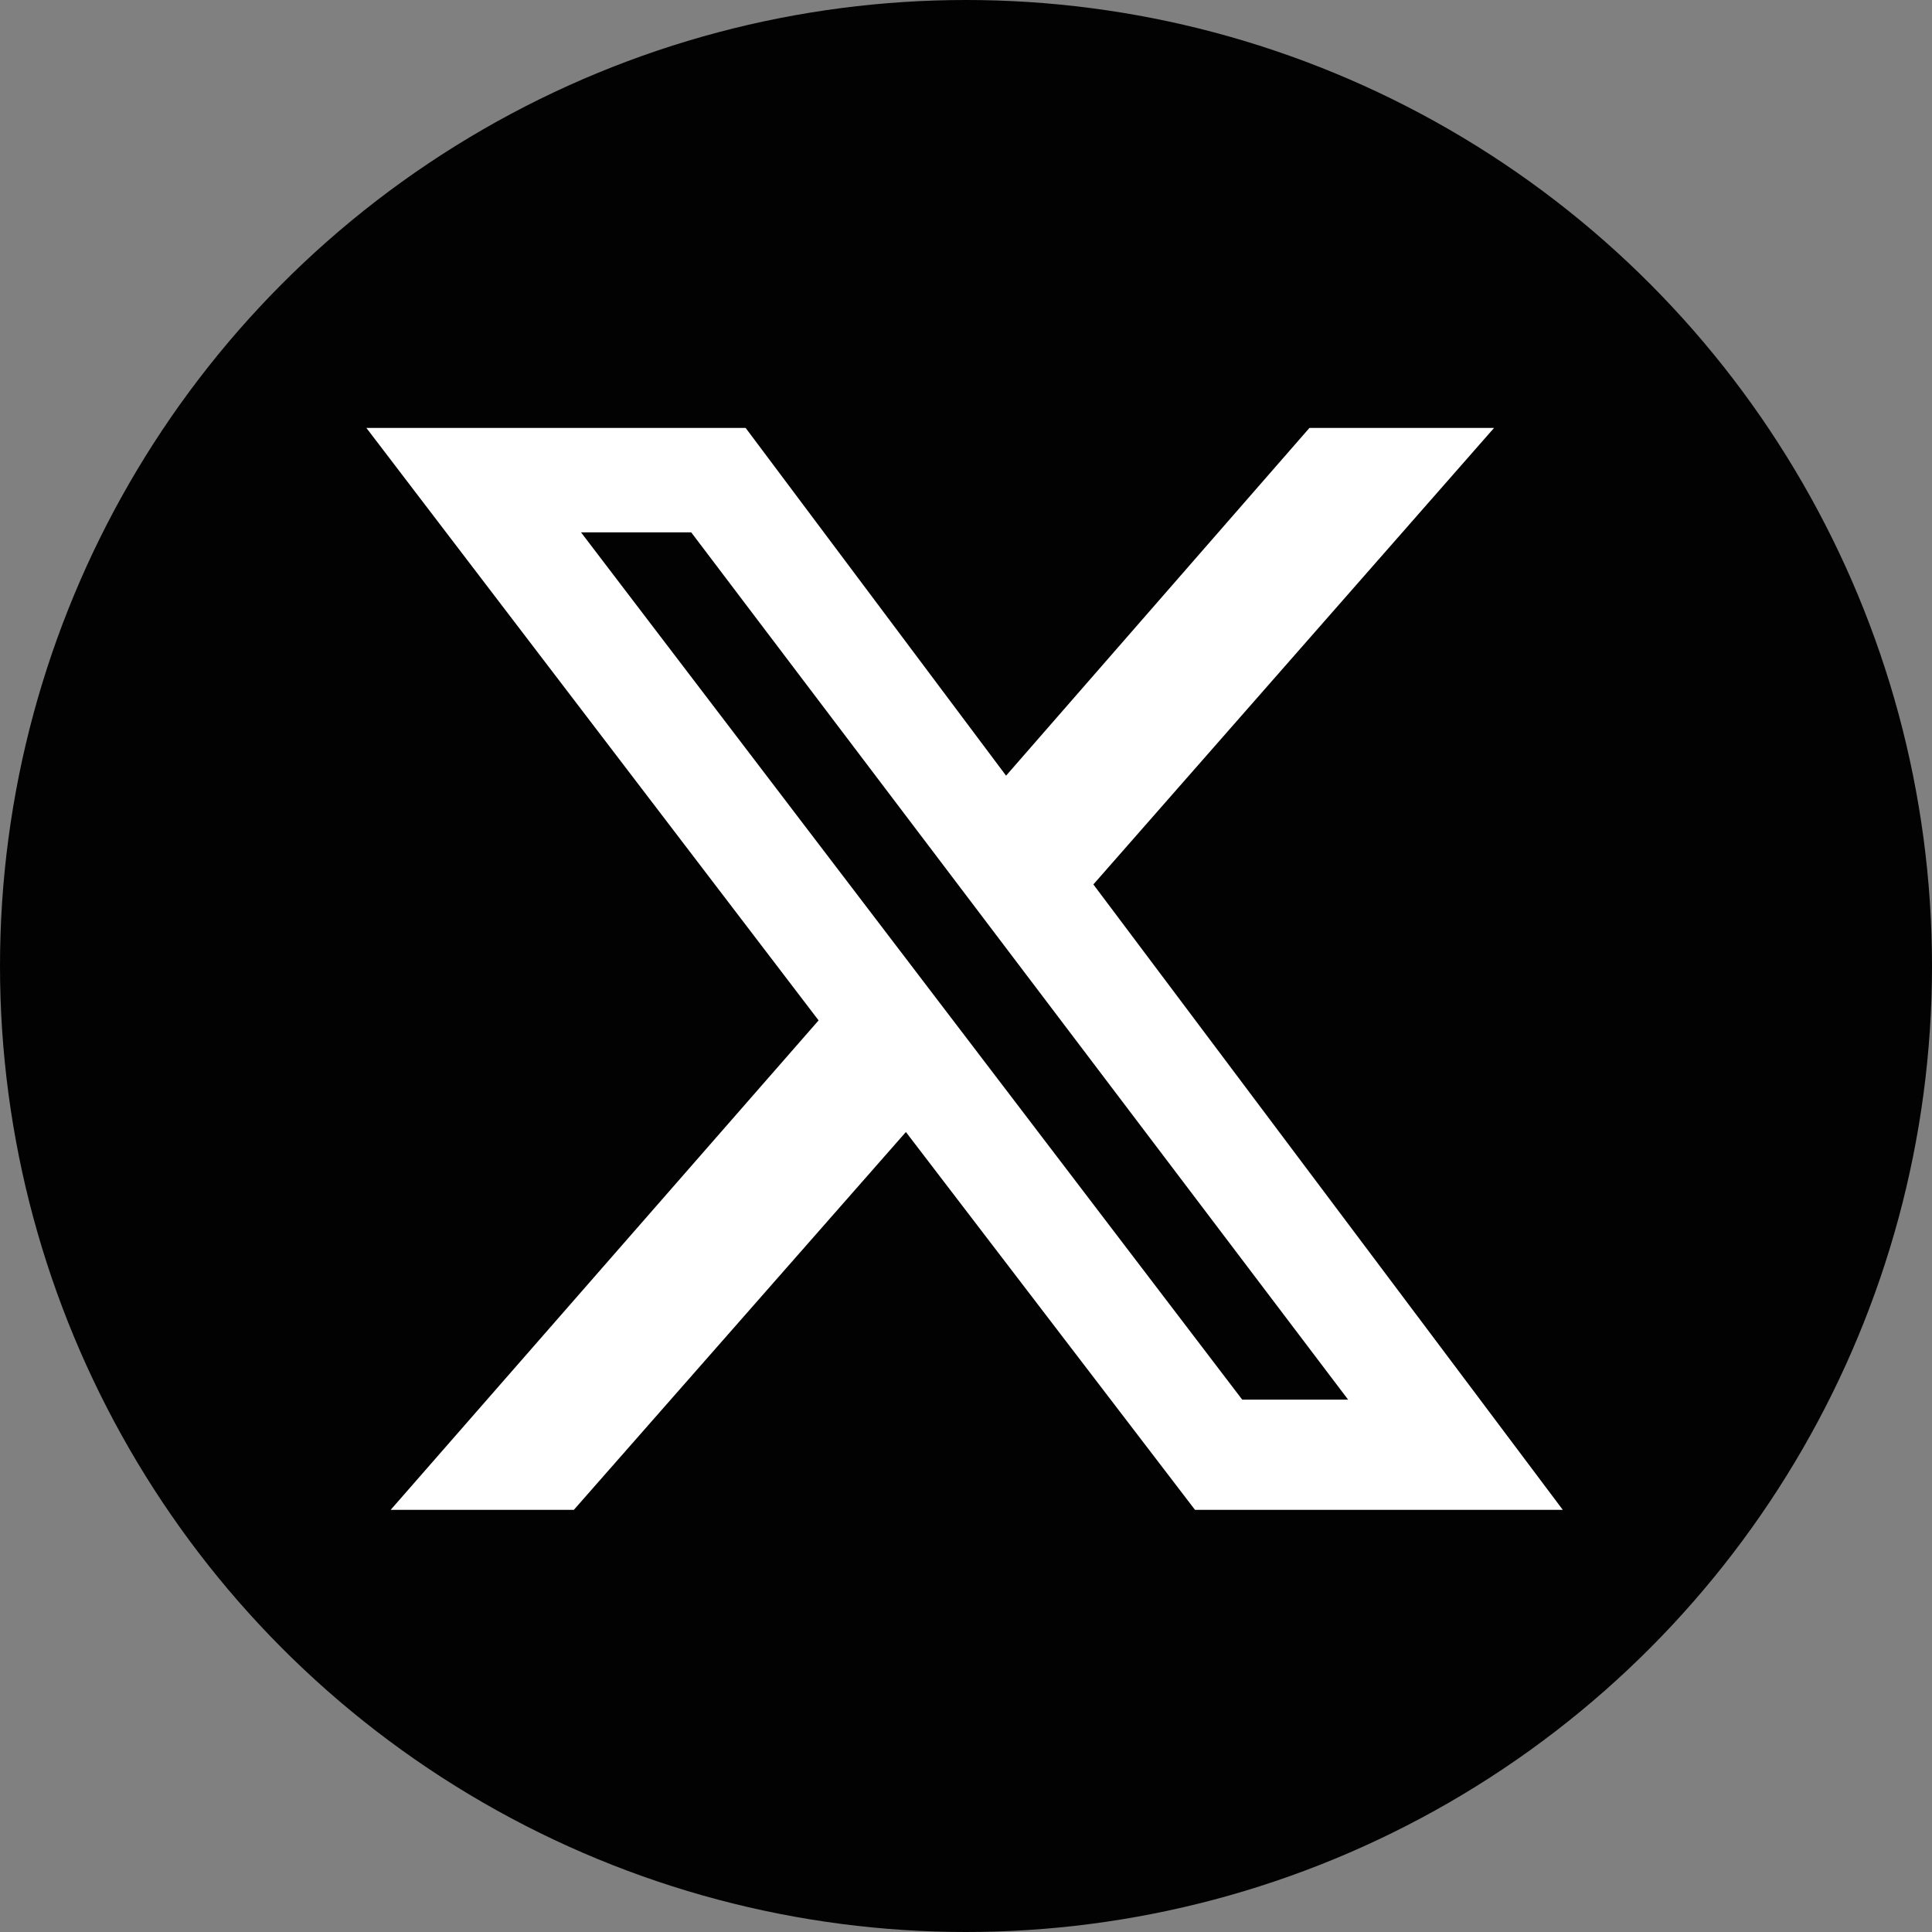 <?xml version="1.0" encoding="utf-8"?>
<!-- Generator: Adobe Illustrator 28.0.0, SVG Export Plug-In . SVG Version: 6.00 Build 0)  -->
<svg version="1.1" id="uuid-d47535a0-236c-4bbb-9378-71d474ceddbf"
	 xmlns="http://www.w3.org/2000/svg" xmlns:xlink="http://www.w3.org/1999/xlink" x="0px" y="0px" viewBox="0 0 135 135"
	 style="enable-background:new 0 0 135 135;" xml:space="preserve">
<rect x="0" y="0" width="135" height="135" fill="#808080" stroke="none"/>
<style type="text/css">
	.st0{fill:#010201;}
	.st1{fill:#FFFFFF;}
</style>
<g id="uuid-3fe97075-c75d-4aed-8ddb-d8f6a936e026">
	<circle class="st0" cx="67.5" cy="67.5" r="67.5"/>
</g>
<g>
	<polygon class="st1" points="25.6,29.9 52.1,29.9 70.3,54.2 91.5,29.9 104.4,29.9 76.4,61.8 109.2,105.5 83.5,105.5 63.3,79.1 
		40.1,105.5 27.3,105.5 57.2,71.3 	"/>
	<polygon class="st0" points="94.2,97.8 86.8,97.8 40.6,37.2 48.3,37.2 	"/>
</g>
</svg>
